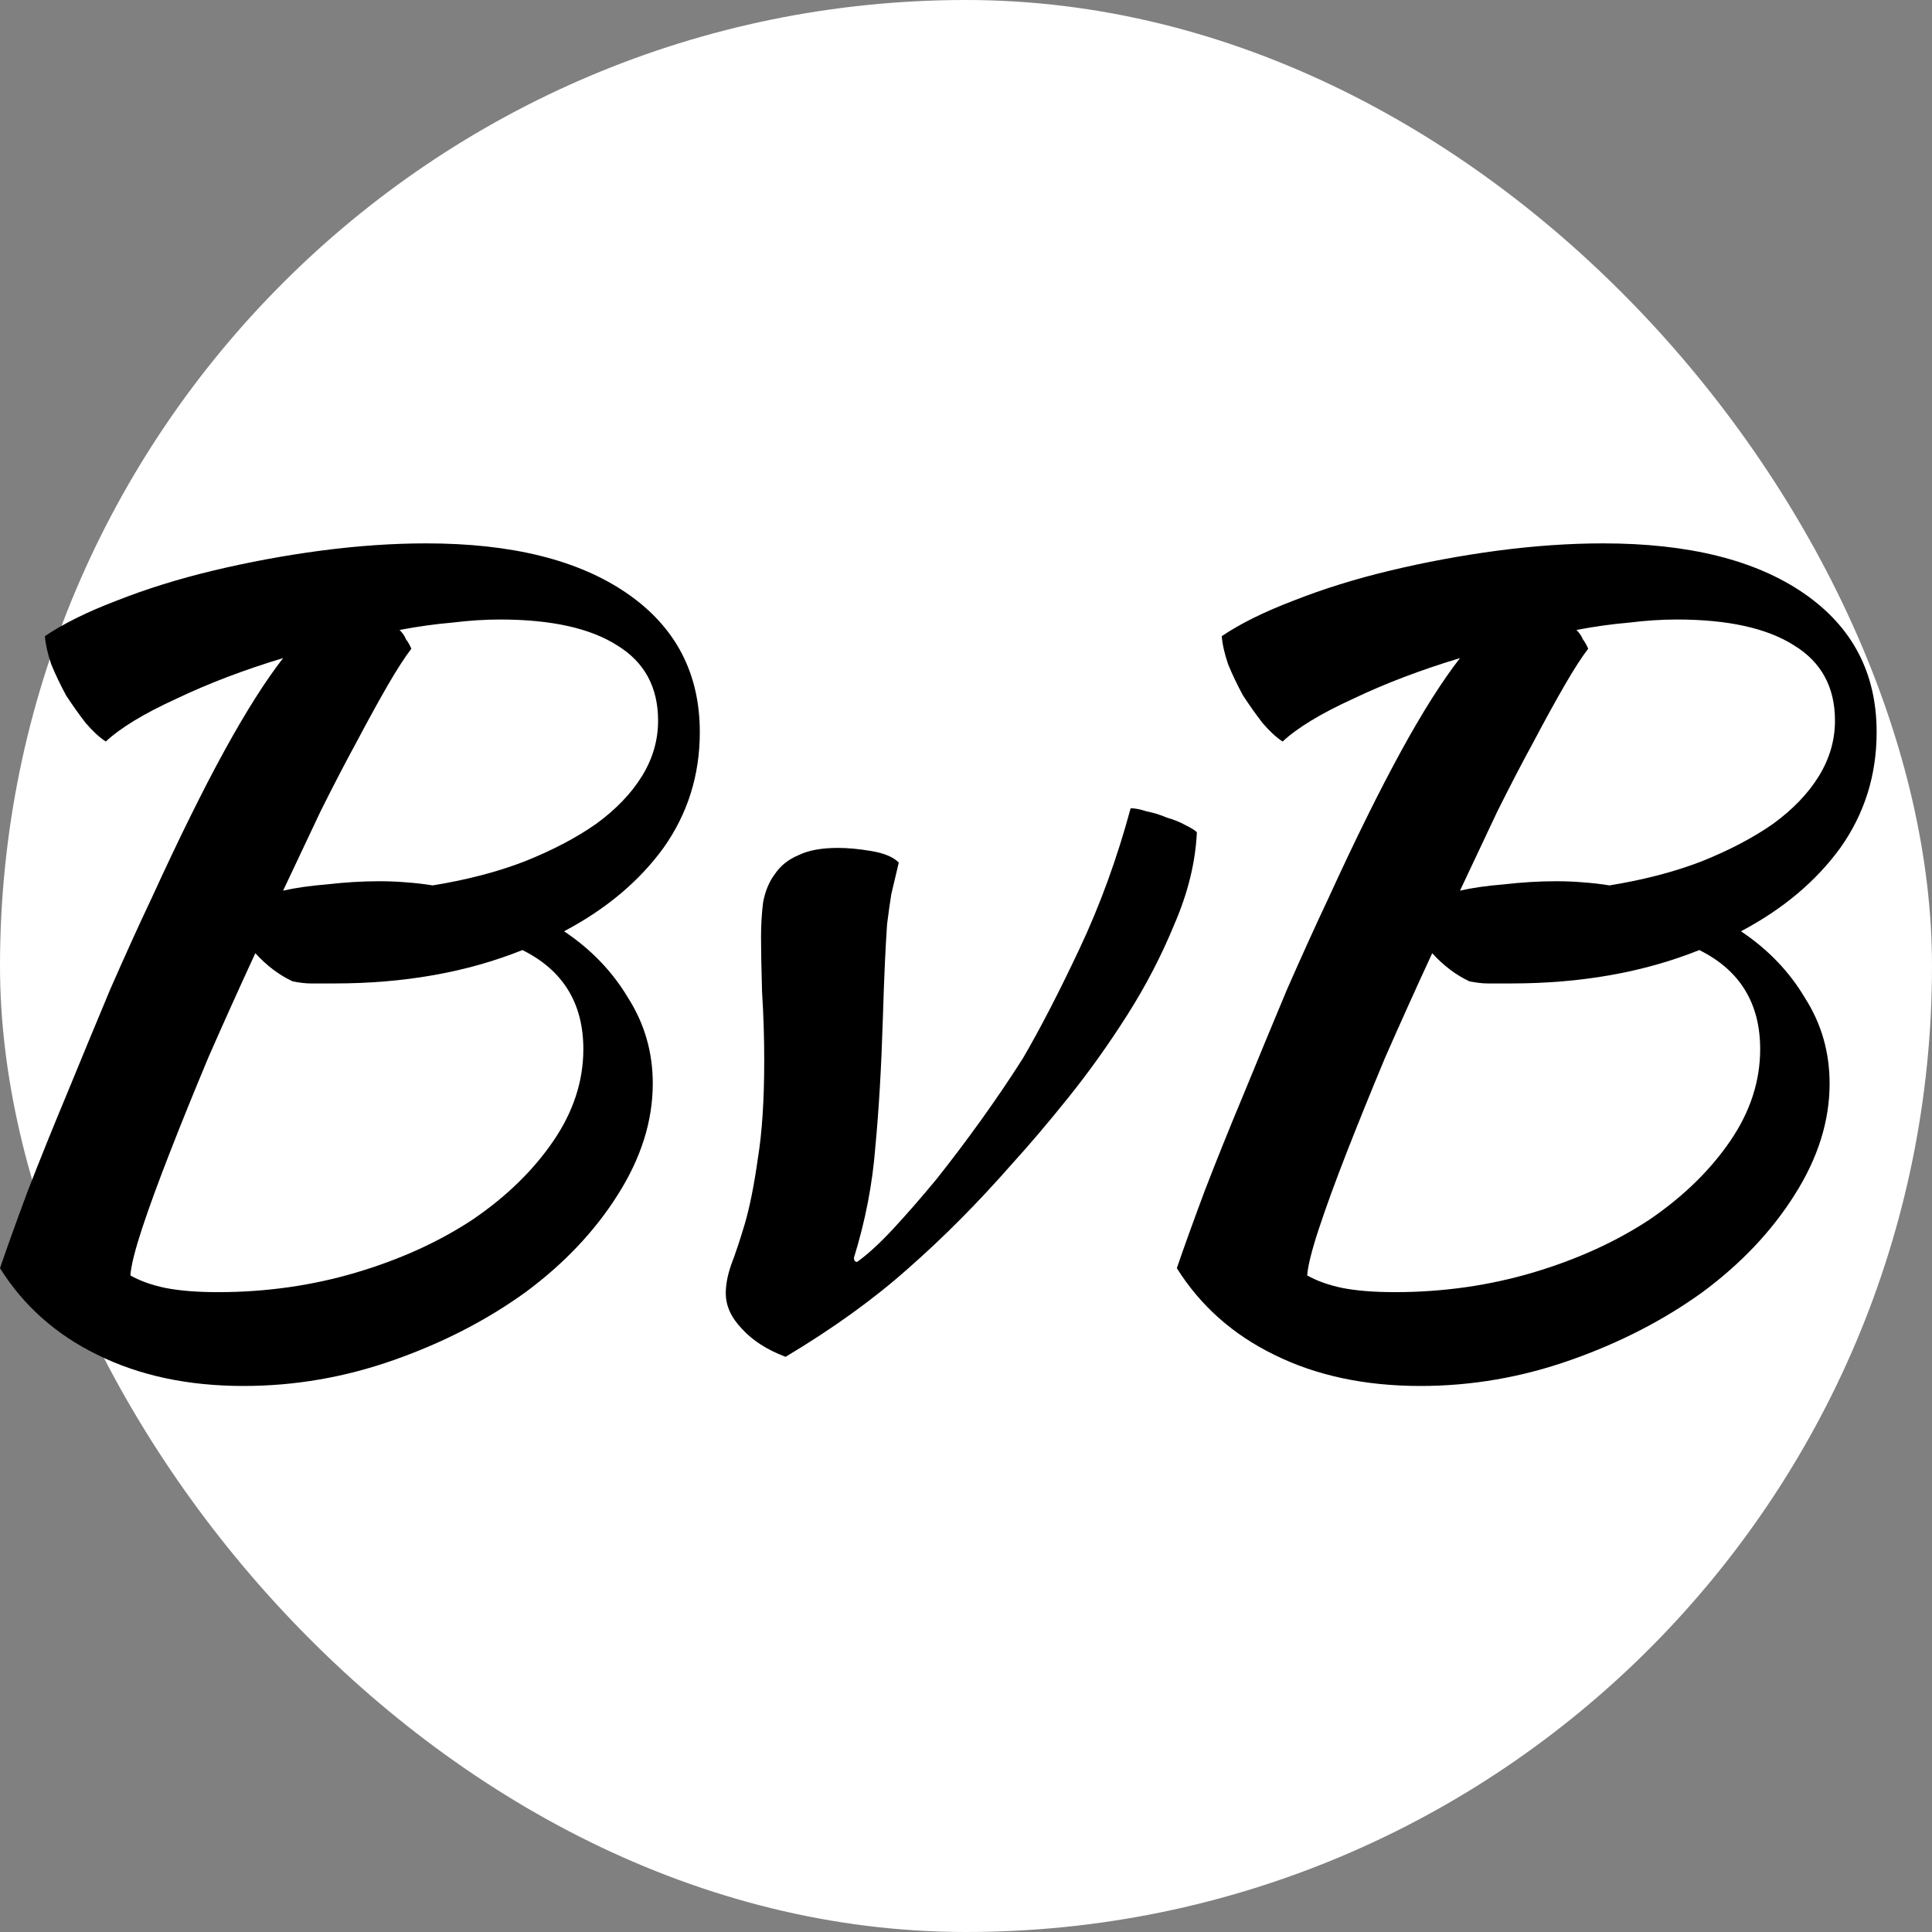 <svg width="32" height="32" viewBox="0 0 32 32" fill="none" xmlns="http://www.w3.org/2000/svg">
<rect x="0" y="0" width="32" height="32" fill="#808080" stroke="none"/>
<rect width="32" height="32" rx="16" fill="white"/>
<path d="M11.591 12.126C11.591 12.84 11.39 13.479 10.989 14.044C10.588 14.596 10.039 15.057 9.343 15.425C9.791 15.725 10.145 16.093 10.405 16.531C10.676 16.957 10.812 17.429 10.812 17.947C10.812 18.569 10.617 19.185 10.228 19.796C9.85 20.394 9.343 20.93 8.706 21.402C8.069 21.862 7.344 22.237 6.53 22.524C5.716 22.812 4.884 22.956 4.035 22.956C3.114 22.956 2.306 22.784 1.61 22.438C0.926 22.104 0.389 21.626 0 21.005C0.118 20.659 0.271 20.233 0.46 19.726C0.661 19.208 0.879 18.667 1.115 18.103C1.351 17.527 1.587 16.957 1.823 16.393C2.07 15.829 2.3 15.322 2.513 14.873C2.961 13.894 3.362 13.082 3.716 12.437C4.07 11.792 4.394 11.28 4.689 10.9C4.04 11.096 3.451 11.32 2.92 11.574C2.389 11.816 2 12.052 1.752 12.282C1.646 12.213 1.534 12.109 1.416 11.971C1.309 11.833 1.203 11.683 1.097 11.522C1.003 11.349 0.92 11.176 0.849 11.004C0.79 10.831 0.755 10.675 0.743 10.537C1.05 10.33 1.445 10.134 1.929 9.95C2.424 9.754 2.961 9.587 3.539 9.449C4.117 9.311 4.707 9.201 5.309 9.121C5.922 9.04 6.506 9 7.06 9C8.476 9 9.585 9.276 10.387 9.829C11.189 10.382 11.591 11.148 11.591 12.126ZM4.849 16.255C4.624 16.151 4.418 15.995 4.229 15.788C3.958 16.375 3.698 16.951 3.451 17.515C3.215 18.08 3.002 18.604 2.814 19.087C2.625 19.571 2.471 19.991 2.353 20.348C2.236 20.705 2.171 20.964 2.159 21.125C2.324 21.218 2.519 21.287 2.743 21.333C2.979 21.379 3.268 21.402 3.61 21.402C4.412 21.402 5.179 21.292 5.91 21.074C6.642 20.855 7.285 20.561 7.839 20.193C8.394 19.813 8.836 19.381 9.166 18.897C9.496 18.414 9.662 17.907 9.662 17.377C9.662 16.617 9.325 16.07 8.653 15.736C7.733 16.105 6.695 16.289 5.539 16.289C5.373 16.289 5.244 16.289 5.149 16.289C5.067 16.289 4.966 16.278 4.849 16.255ZM8.281 10.261C8.034 10.261 7.768 10.278 7.485 10.313C7.214 10.336 6.925 10.376 6.618 10.434C6.665 10.48 6.701 10.531 6.724 10.589C6.76 10.635 6.789 10.687 6.813 10.745C6.707 10.883 6.577 11.084 6.423 11.349C6.27 11.614 6.099 11.925 5.91 12.282C5.722 12.627 5.521 13.013 5.309 13.439C5.108 13.865 4.902 14.303 4.689 14.752C4.89 14.706 5.132 14.671 5.415 14.648C5.71 14.614 5.999 14.596 6.282 14.596C6.435 14.596 6.583 14.602 6.724 14.614C6.878 14.625 7.025 14.642 7.167 14.665C7.733 14.573 8.24 14.441 8.688 14.268C9.149 14.084 9.544 13.877 9.874 13.646C10.204 13.405 10.458 13.14 10.635 12.852C10.812 12.564 10.9 12.259 10.9 11.936C10.9 11.384 10.676 10.969 10.228 10.693C9.78 10.405 9.131 10.261 8.281 10.261ZM12.605 15.529C12.605 15.322 12.616 15.126 12.64 14.942C12.675 14.758 12.74 14.602 12.835 14.476C12.929 14.337 13.059 14.234 13.224 14.165C13.389 14.084 13.607 14.044 13.879 14.044C14.044 14.044 14.227 14.061 14.427 14.095C14.64 14.13 14.793 14.193 14.887 14.286C14.84 14.481 14.799 14.654 14.764 14.804C14.74 14.953 14.716 15.12 14.693 15.305C14.681 15.477 14.669 15.69 14.657 15.944C14.646 16.186 14.634 16.502 14.622 16.894C14.598 17.677 14.557 18.379 14.498 19.001C14.451 19.611 14.333 20.221 14.144 20.832C14.144 20.878 14.162 20.901 14.197 20.901C14.374 20.774 14.575 20.59 14.799 20.348C15.023 20.106 15.259 19.836 15.507 19.536C15.754 19.226 16.002 18.897 16.25 18.552C16.498 18.206 16.728 17.867 16.94 17.533C17.223 17.049 17.536 16.445 17.878 15.719C18.22 14.994 18.503 14.216 18.727 13.387C18.798 13.387 18.887 13.405 18.993 13.439C19.111 13.462 19.223 13.497 19.329 13.543C19.447 13.577 19.547 13.618 19.63 13.664C19.724 13.71 19.789 13.75 19.824 13.784C19.801 14.28 19.677 14.786 19.453 15.305C19.24 15.823 18.981 16.324 18.674 16.807C18.367 17.291 18.043 17.746 17.701 18.172C17.359 18.598 17.046 18.966 16.763 19.277C16.197 19.922 15.625 20.498 15.047 21.005C14.48 21.511 13.802 22.001 13.012 22.473C12.705 22.358 12.463 22.202 12.286 22.006C12.109 21.822 12.021 21.626 12.021 21.419C12.021 21.281 12.05 21.125 12.109 20.953C12.18 20.768 12.257 20.538 12.339 20.262C12.422 19.974 12.492 19.617 12.552 19.191C12.622 18.765 12.658 18.224 12.658 17.567C12.658 17.187 12.646 16.807 12.622 16.427C12.611 16.036 12.605 15.736 12.605 15.529ZM31.083 12.126C31.083 12.84 30.882 13.479 30.481 14.044C30.08 14.596 29.532 15.057 28.836 15.425C29.284 15.725 29.638 16.093 29.897 16.531C30.169 16.957 30.304 17.429 30.304 17.947C30.304 18.569 30.11 19.185 29.721 19.796C29.343 20.394 28.836 20.93 28.199 21.402C27.562 21.862 26.836 22.237 26.022 22.524C25.208 22.812 24.377 22.956 23.527 22.956C22.607 22.956 21.799 22.784 21.103 22.438C20.419 22.104 19.882 21.626 19.492 21.005C19.61 20.659 19.764 20.233 19.953 19.726C20.153 19.208 20.371 18.667 20.607 18.103C20.843 17.527 21.079 16.957 21.315 16.393C21.563 15.829 21.793 15.322 22.005 14.873C22.453 13.894 22.855 13.082 23.209 12.437C23.562 11.792 23.887 11.28 24.182 10.9C23.533 11.096 22.943 11.32 22.412 11.574C21.881 11.816 21.492 12.052 21.244 12.282C21.138 12.213 21.026 12.109 20.908 11.971C20.802 11.833 20.696 11.683 20.59 11.522C20.495 11.349 20.413 11.176 20.342 11.004C20.283 10.831 20.247 10.675 20.236 10.537C20.542 10.33 20.938 10.134 21.421 9.95C21.917 9.754 22.453 9.587 23.032 9.449C23.61 9.311 24.2 9.201 24.801 9.121C25.415 9.04 25.998 9 26.553 9C27.969 9 29.078 9.276 29.88 9.829C30.682 10.382 31.083 11.148 31.083 12.126ZM24.341 16.255C24.117 16.151 23.91 15.995 23.722 15.788C23.45 16.375 23.191 16.951 22.943 17.515C22.707 18.08 22.495 18.604 22.306 19.087C22.117 19.571 21.964 19.991 21.846 20.348C21.728 20.705 21.663 20.964 21.651 21.125C21.817 21.218 22.011 21.287 22.235 21.333C22.471 21.379 22.76 21.402 23.102 21.402C23.905 21.402 24.671 21.292 25.403 21.074C26.134 20.855 26.777 20.561 27.332 20.193C27.886 19.813 28.328 19.381 28.659 18.897C28.989 18.414 29.154 17.907 29.154 17.377C29.154 16.617 28.818 16.07 28.146 15.736C27.225 16.105 26.187 16.289 25.031 16.289C24.866 16.289 24.736 16.289 24.642 16.289C24.559 16.289 24.459 16.278 24.341 16.255ZM27.774 10.261C27.526 10.261 27.261 10.278 26.978 10.313C26.706 10.336 26.417 10.376 26.111 10.434C26.158 10.48 26.193 10.531 26.217 10.589C26.252 10.635 26.282 10.687 26.305 10.745C26.199 10.883 26.069 11.084 25.916 11.349C25.763 11.614 25.591 11.925 25.403 12.282C25.214 12.627 25.014 13.013 24.801 13.439C24.601 13.865 24.394 14.303 24.182 14.752C24.382 14.706 24.624 14.671 24.907 14.648C25.202 14.614 25.491 14.596 25.774 14.596C25.928 14.596 26.075 14.602 26.217 14.614C26.37 14.625 26.518 14.642 26.659 14.665C27.225 14.573 27.733 14.441 28.181 14.268C28.641 14.084 29.036 13.877 29.367 13.646C29.697 13.405 29.951 13.14 30.128 12.852C30.304 12.564 30.393 12.259 30.393 11.936C30.393 11.384 30.169 10.969 29.721 10.693C29.272 10.405 28.623 10.261 27.774 10.261Z" fill="black"/>
</svg>
